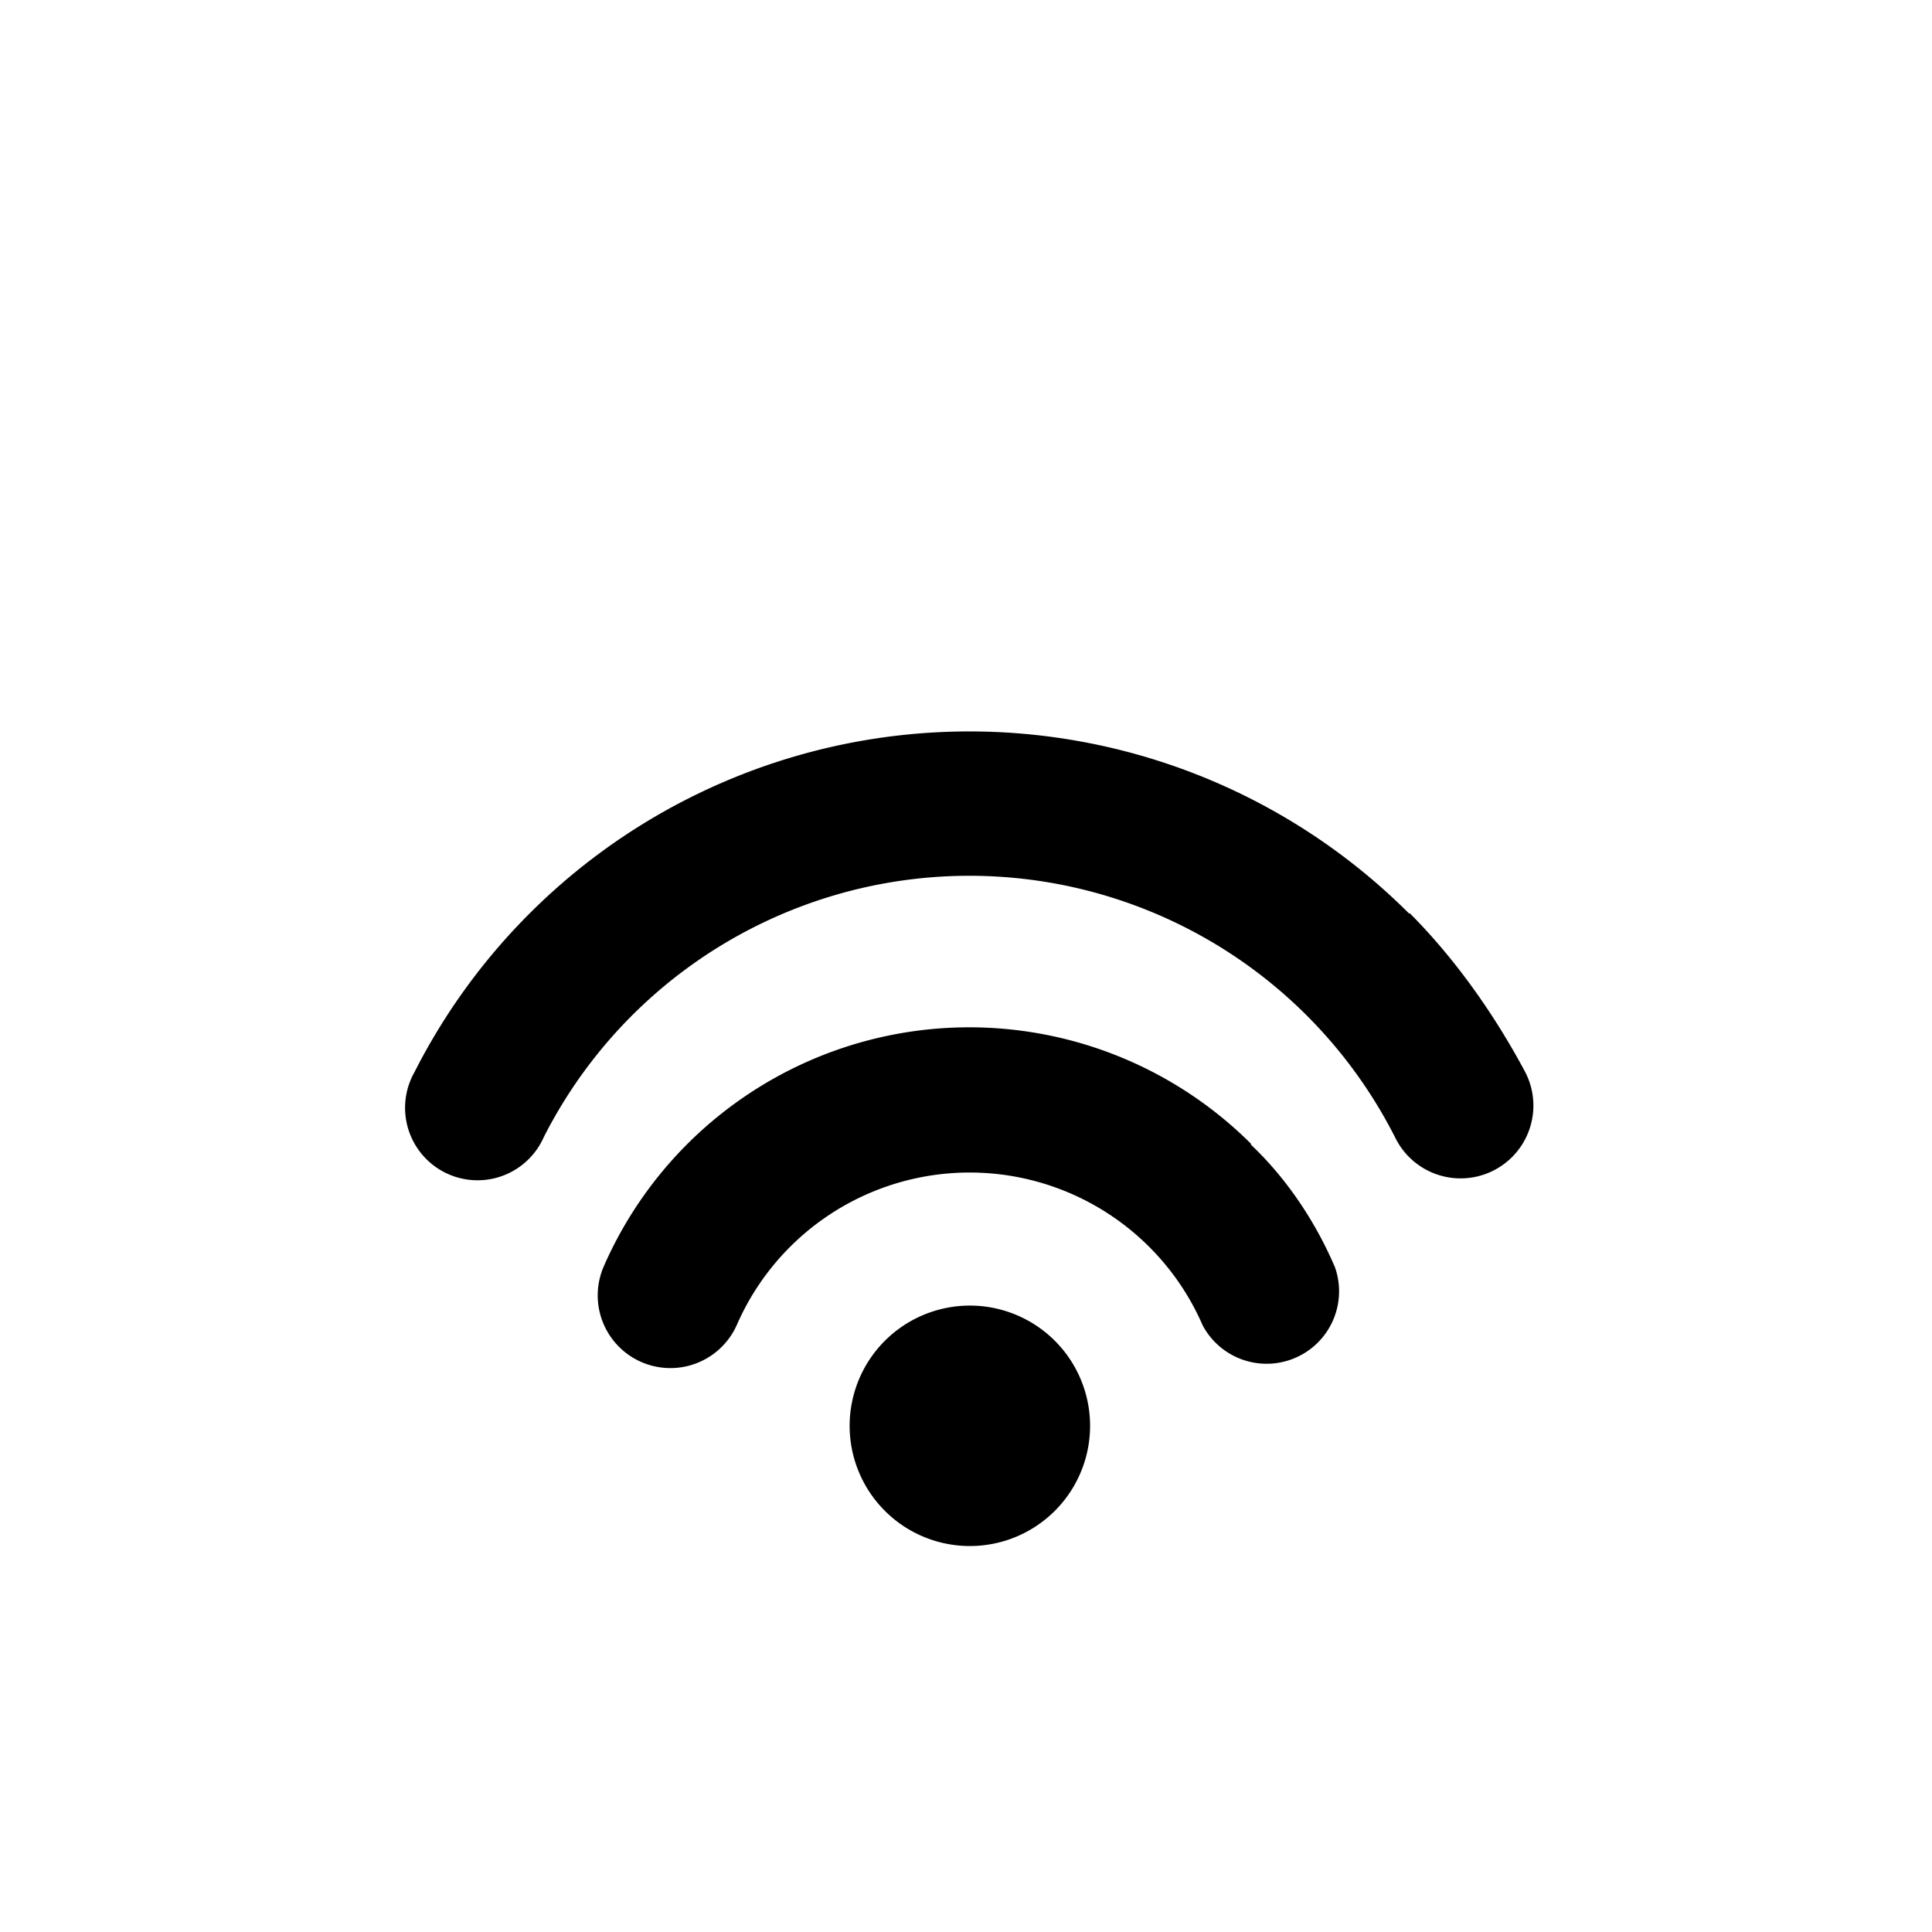 <svg width="20" height="20" viewBox="0 0 20 20" xmlns="http://www.w3.org/2000/svg"><path d="M14.59 9.45c.47.47.88 1.05 1.2 1.65a.75.75 0 0 1-1.34.69 4.94 4.94 0 0 0-8.82-.02.75.75 0 1 1-1.34-.67 6.44 6.44 0 0 1 10.3-1.64Zm-1.64 2.4c.37.35.67.8.87 1.27a.75.75 0 0 1-1.37.6 2.63 2.63 0 0 0-4.82-.01.75.75 0 1 1-1.38-.6 4.13 4.13 0 0 1 6.7-1.27Zm-2.03 2.03a1.24 1.24 0 1 1-1.76 1.76 1.24 1.24 0 0 1 1.76-1.76Z"/></svg>